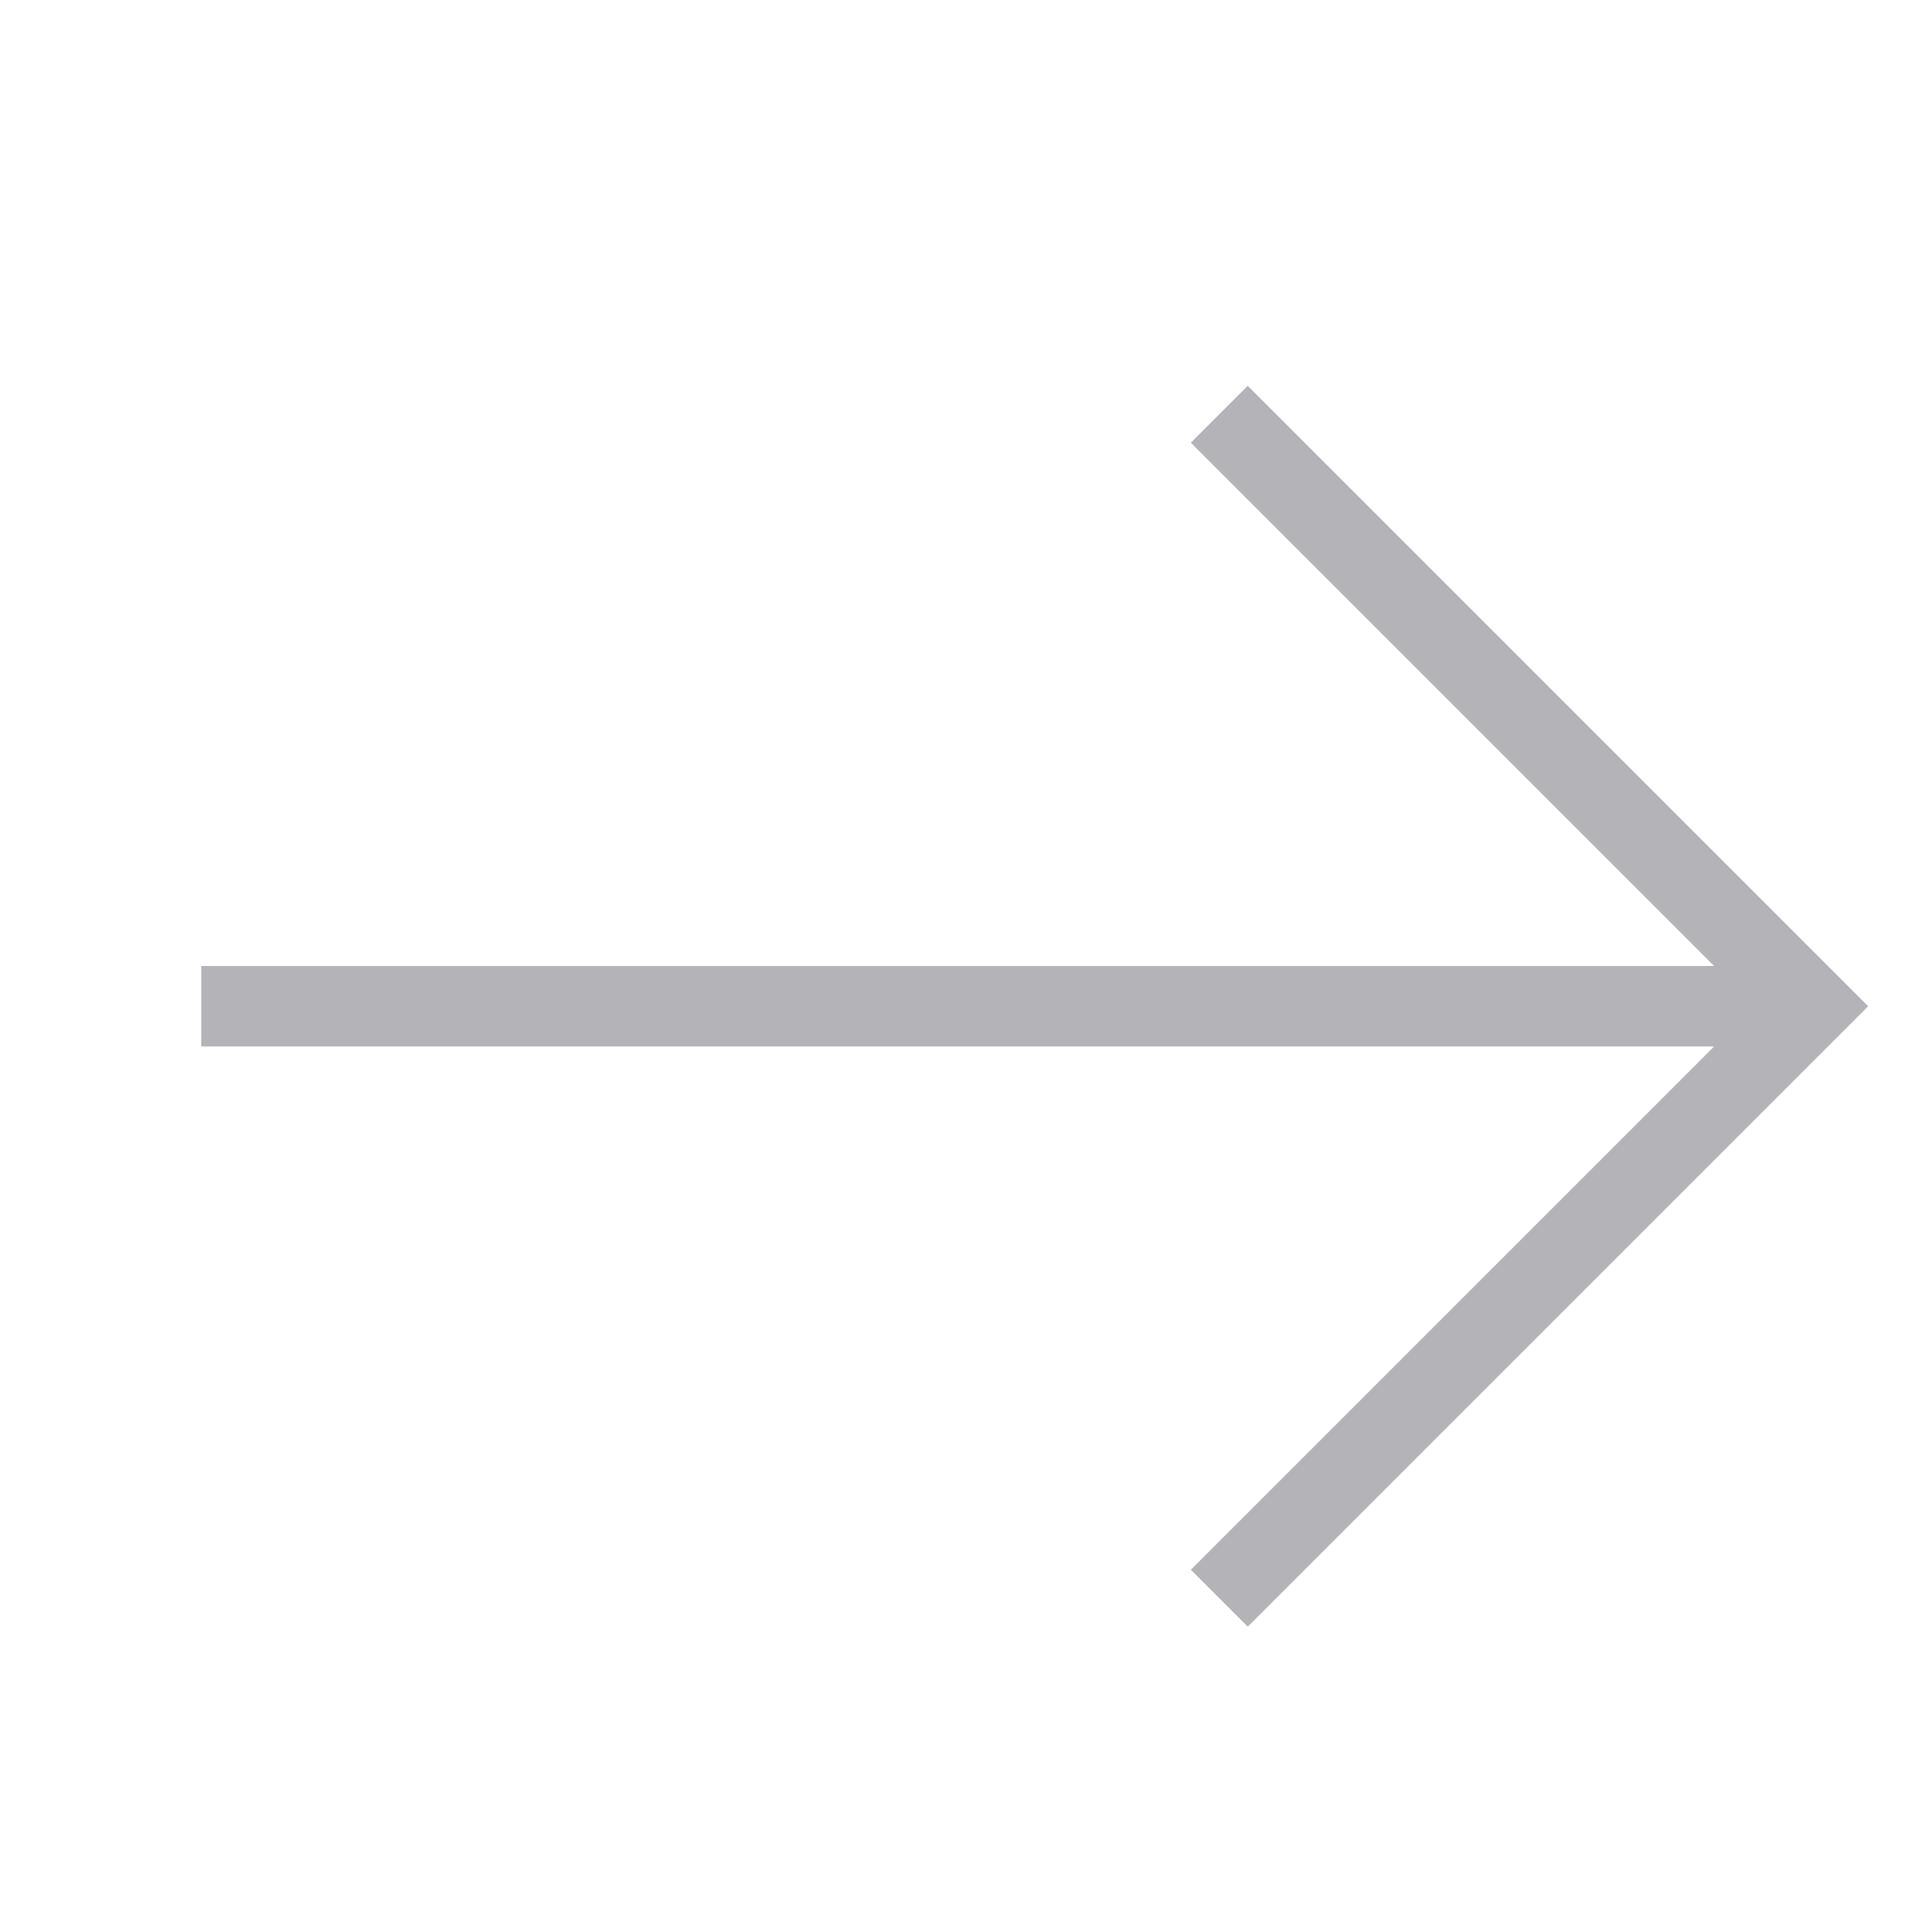 <svg width="24" height="24" viewBox="0 0 24 24" fill="none" xmlns="http://www.w3.org/2000/svg">
<path d="M2.5 12.5H22.5" stroke="#B3B3B8" stroke-miterlimit="10"/>
<path d="M15.5 5.5L22.5 12.5L15.5 19.5" stroke="#B3B3B8" stroke-miterlimit="10" stroke-linecap="square"/>
</svg>
